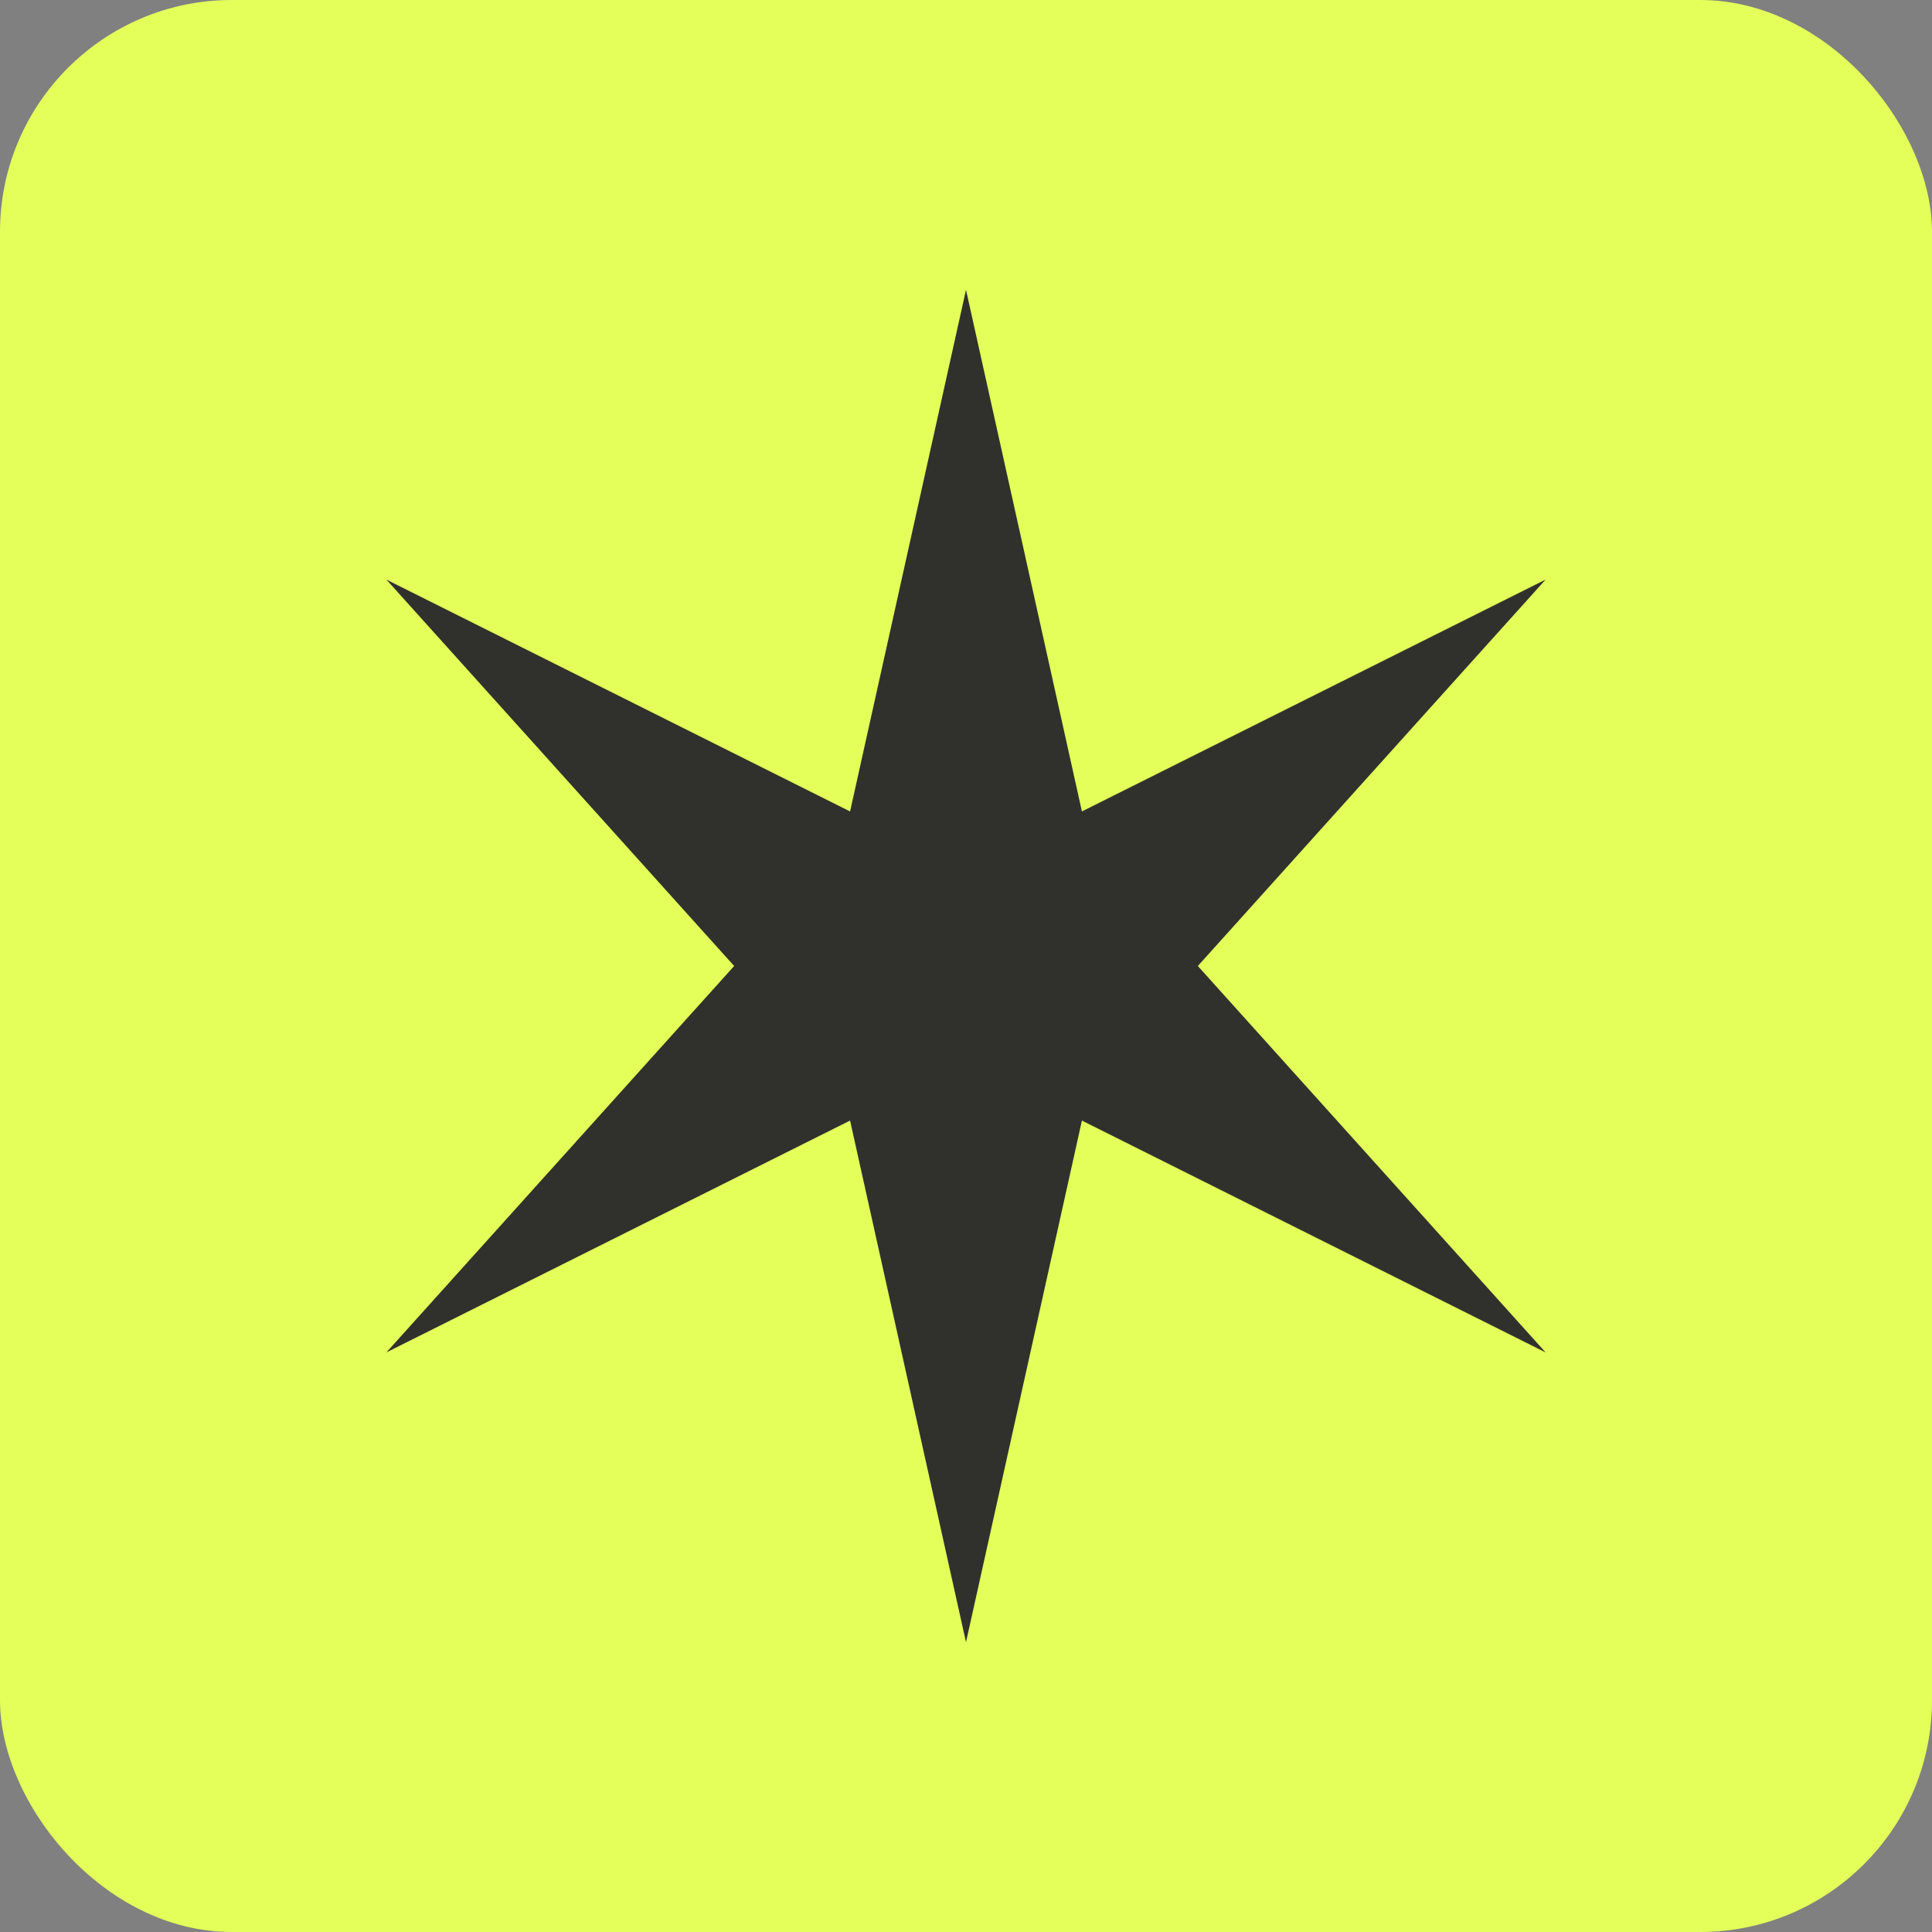 <svg width="32" height="32" viewBox="0 0 100 100" fill="none" xmlns="http://www.w3.org/2000/svg">
  <rect x="0" y="0" width="100" height="100" fill="#808080" stroke="none"/>
  <rect width="100" height="100" rx="12" fill="#E4FF5A"/>
  <path d="M50 15L56 42L80 30L62 50L80 70L56 58L50 85L44 58L20 70L38 50L20 30L44 42L50 15Z" fill="#30312C"/>
</svg>
